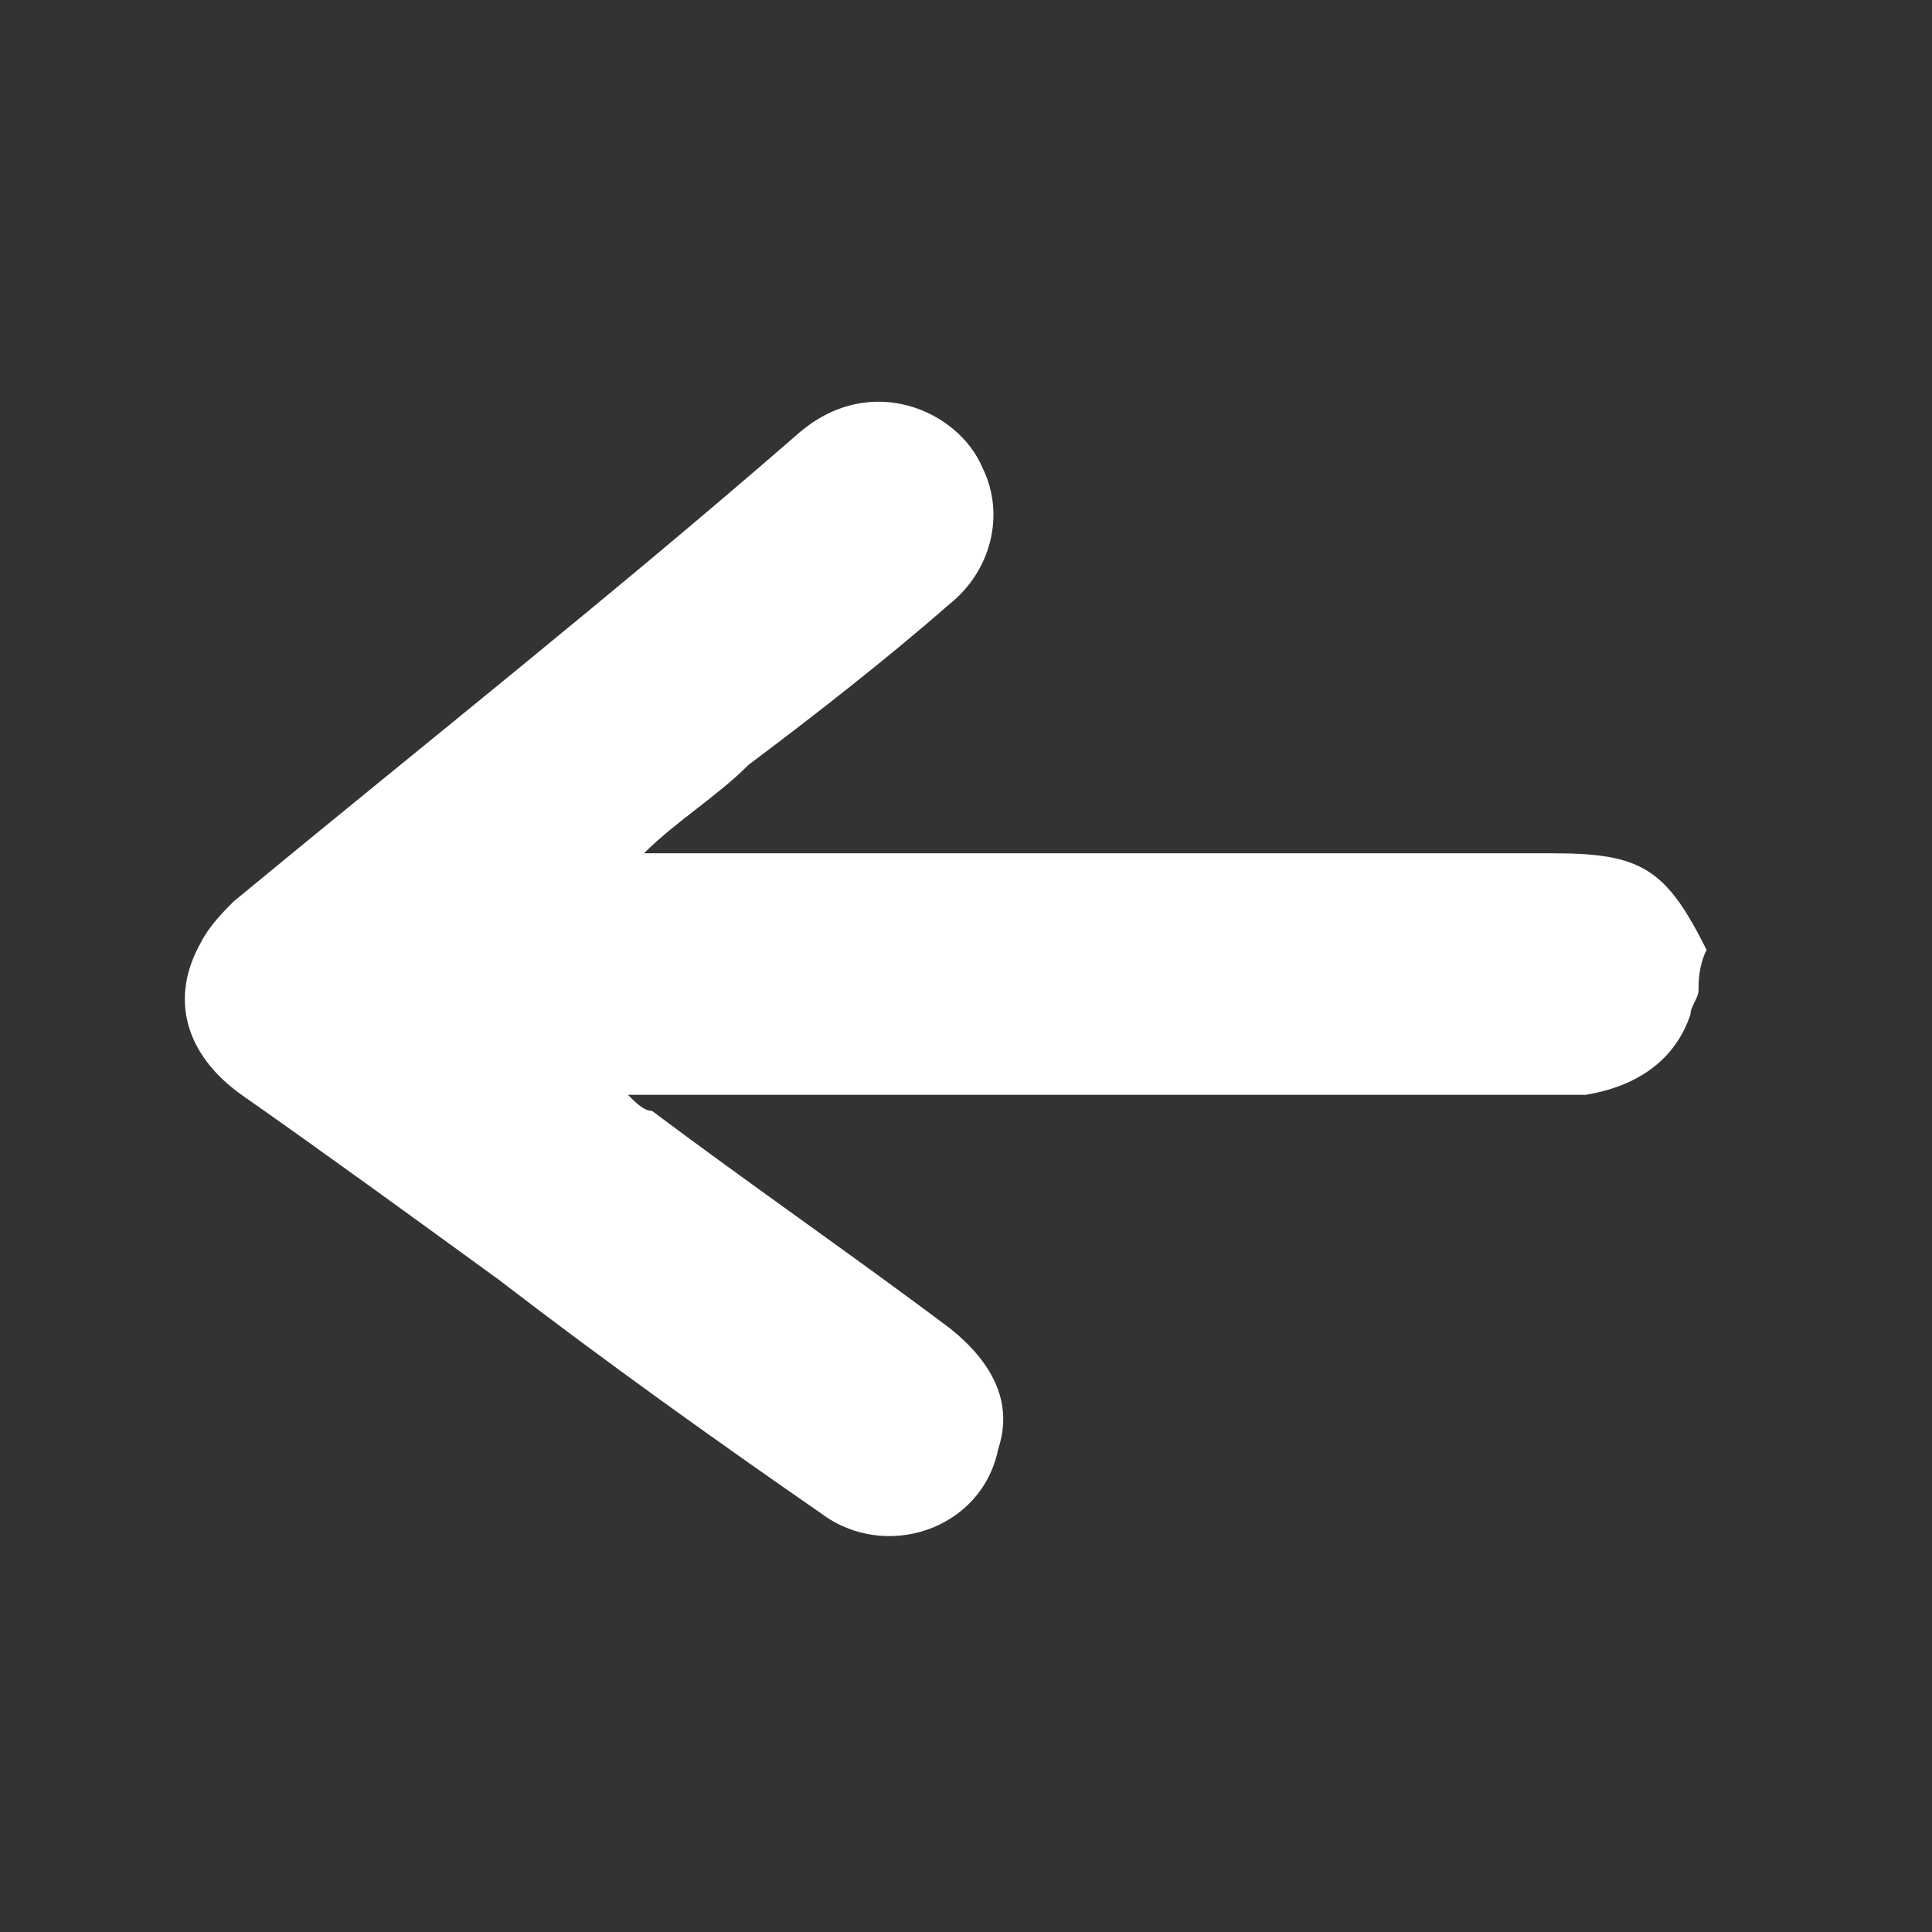 <?xml version="1.0" encoding="utf-8"?>
<!-- Generator: Adobe Illustrator 18.1.0, SVG Export Plug-In . SVG Version: 6.00 Build 0)  -->
<!DOCTYPE svg PUBLIC "-//W3C//DTD SVG 1.1//EN" "http://www.w3.org/Graphics/SVG/1.1/DTD/svg11.dtd">
<svg version="1.1" id="Layer_1" xmlns="http://www.w3.org/2000/svg" xmlns:xlink="http://www.w3.org/1999/xlink" x="0px" y="0px"
	 viewBox="-293 385 24 24" enable-background="new -293 385 24 24" xml:space="preserve">
<rect x="-293" y="385" width="24" height="24" fill="#333333" stroke="none"/>
<g id="vqNnIH.tif">
	<g>
		<path fill="#FFFFFF" d="M-271.9,397.3c0,0.1-0.1,0.2-0.1,0.3c-0.2,0.6-0.7,0.9-1.3,1c-0.1,0-0.3,0-0.4,0c-8.4,0-2.7,0-11.1,0
			c-0.1,0-0.2,0-0.4,0c0.1,0.1,0.2,0.2,0.3,0.2c1.2,0.9,2.5,1.8,3.7,2.7c0.5,0.4,0.8,0.9,0.6,1.5c-0.2,1-1.4,1.4-2.2,0.8
			c-1.3-0.9-2.7-1.9-4-2.9c-1.1-0.8-2.2-1.6-3.2-2.3c-0.7-0.5-0.9-1.2-0.5-1.9c0.1-0.2,0.3-0.4,0.4-0.5c2.3-1.9,4.7-3.8,7-5.8
			c0.9-0.8,2-0.3,2.3,0.4c0.3,0.6,0.1,1.3-0.4,1.7c-0.8,0.7-1.7,1.4-2.5,2c-0.4,0.4-0.9,0.7-1.3,1.1c0.1,0,0.2,0,0.3,0
			c8.3,0,2.7,0,11,0c1.1,0,1.4,0.2,1.9,1.2C-271.9,397-271.9,397.2-271.9,397.3z"/>
	</g>
</g>
</svg>
